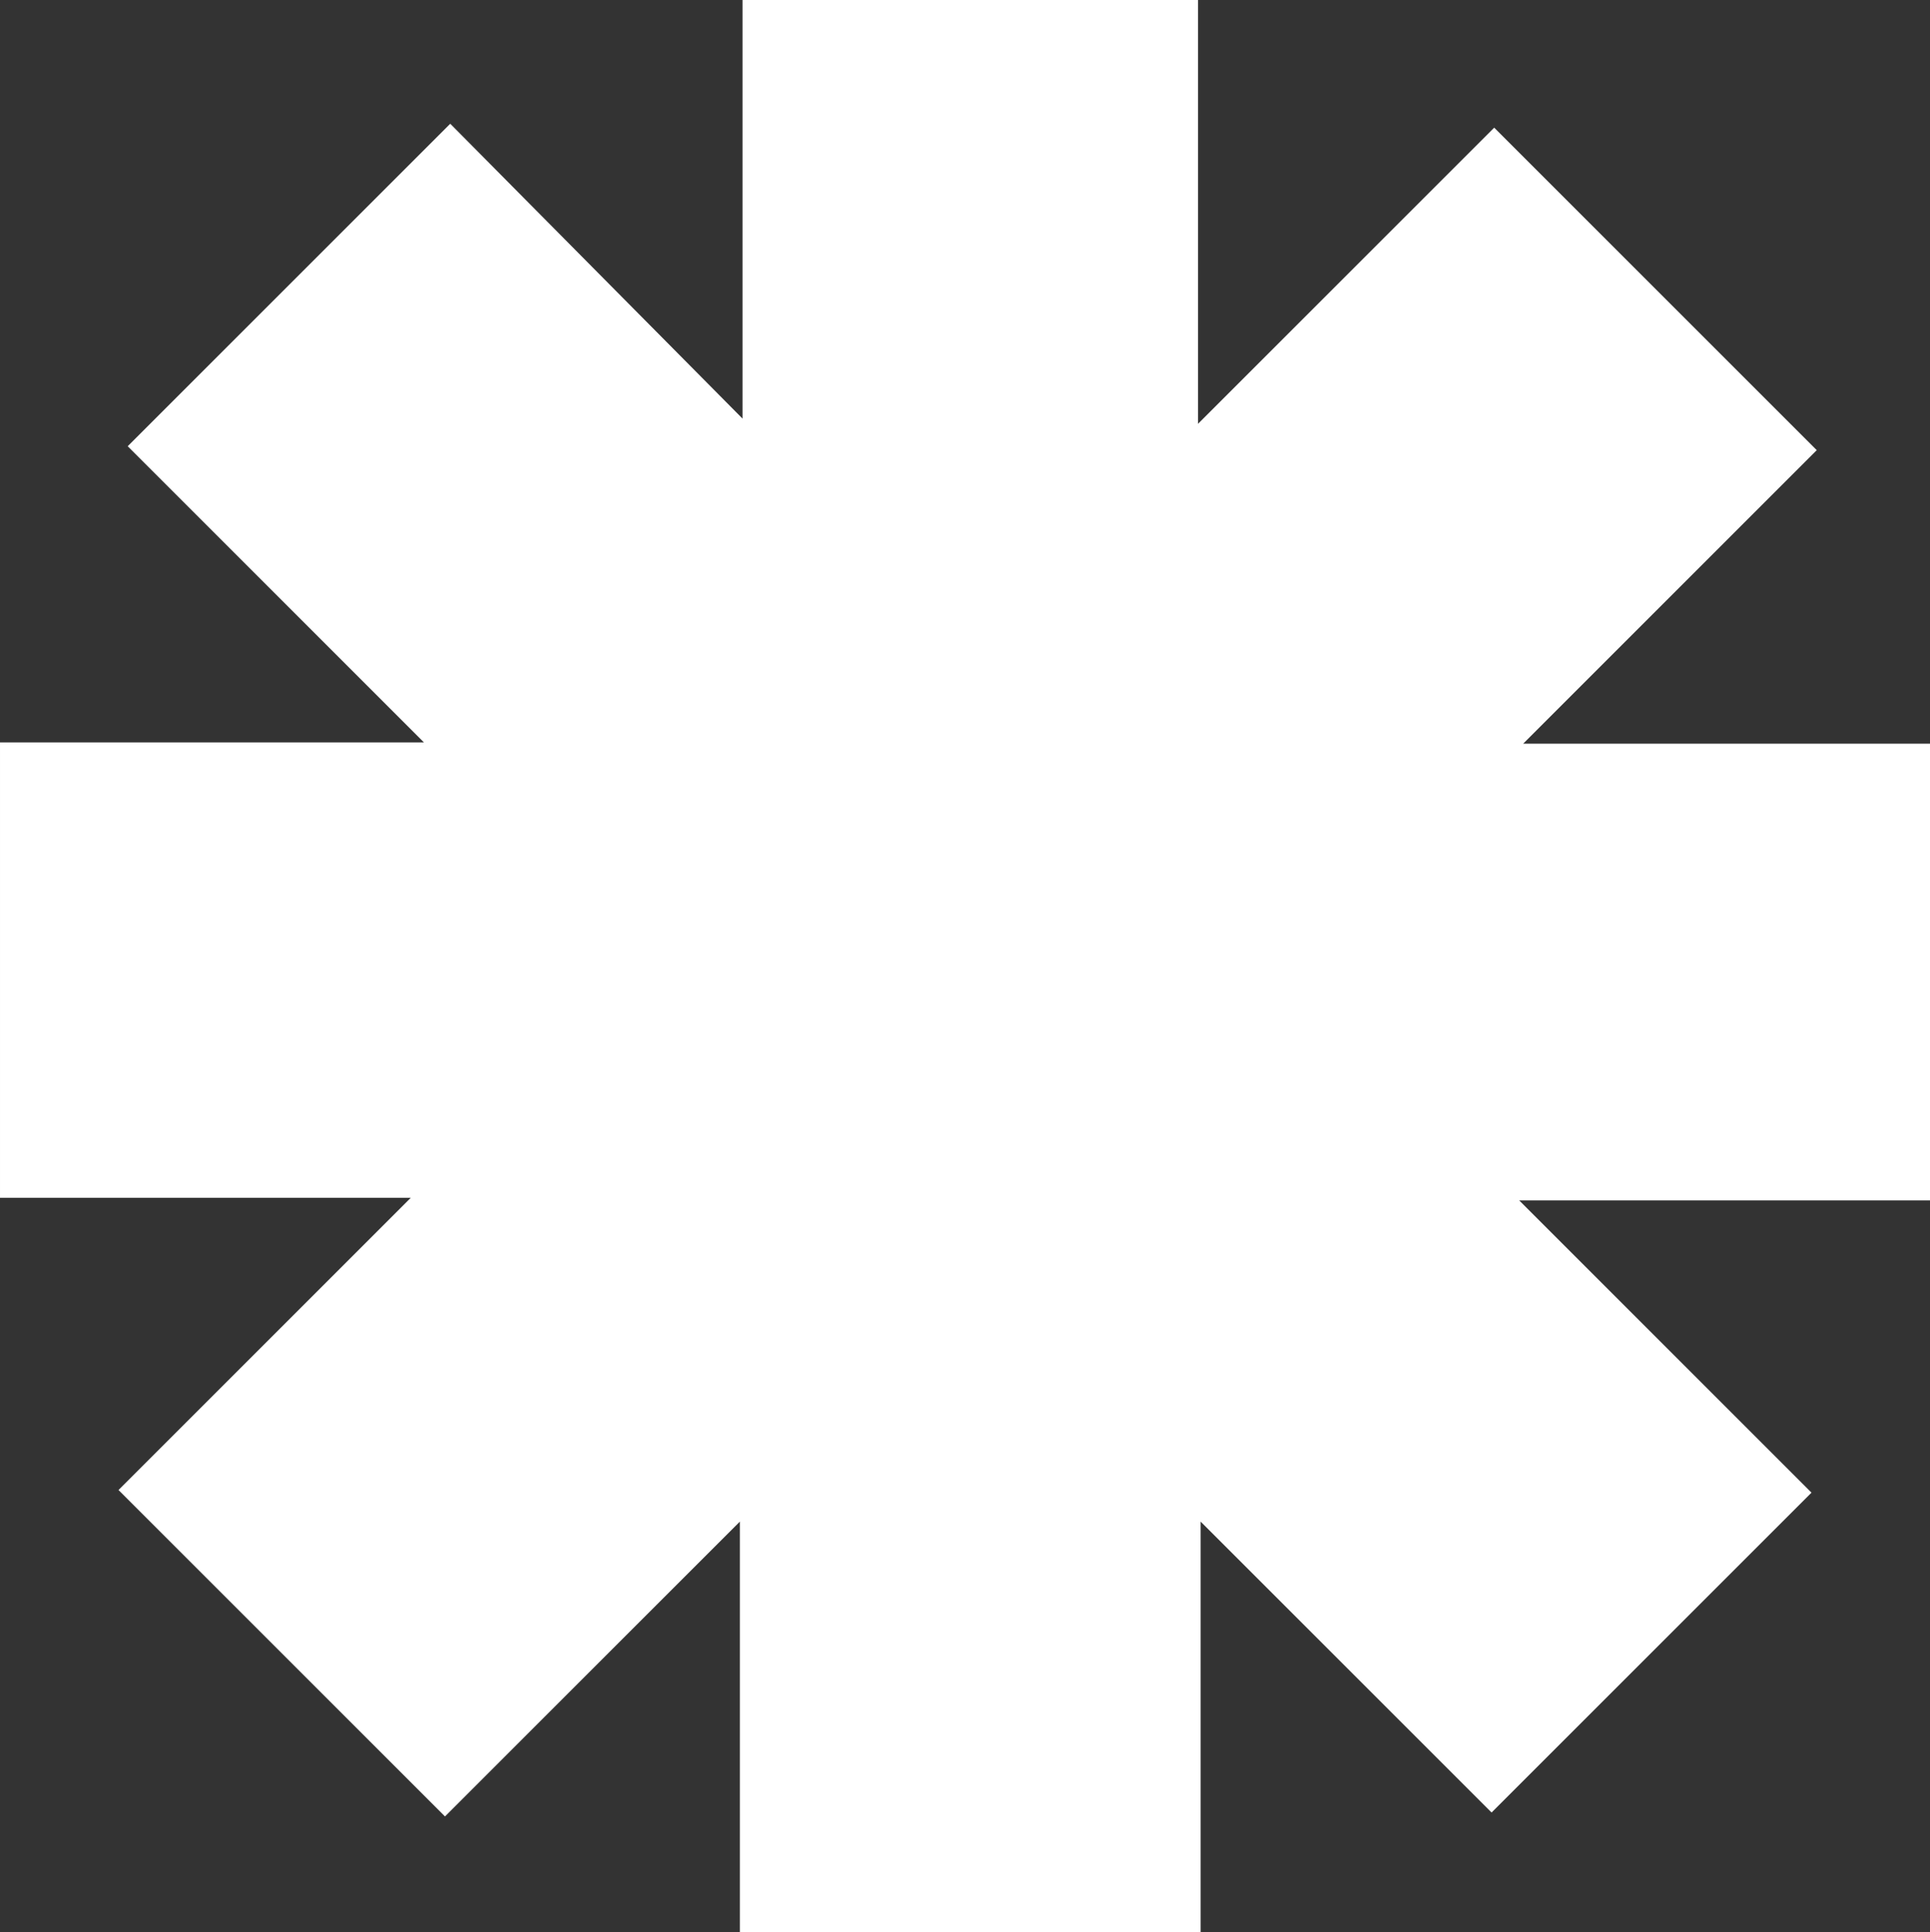<?xml version="1.0" encoding="UTF-8" standalone="no"?>
<!-- Created with Inkscape (http://www.inkscape.org/) -->

<svg
   width="48.485mm"
   height="48.551mm"
   viewBox="0 0 48.485 48.551"
   version="1.1"
   id="svg5"
   xml:space="preserve"
   inkscape:export-filename="rennes.svg"
   inkscape:export-xdpi="16.719456"
   inkscape:export-ydpi="16.719456"
   xmlns:inkscape="http://www.inkscape.org/namespaces/inkscape"
   xmlns:sodipodi="http://sodipodi.sourceforge.net/DTD/sodipodi-0.dtd"
   xmlns="http://www.w3.org/2000/svg"
   xmlns:svg="http://www.w3.org/2000/svg"><rect x="0" y="0" width="48.485" height="48.551" fill="#333333" stroke="none"/><sodipodi:namedview
     id="namedview7"
     pagecolor="#ffffff"
     bordercolor="#000000"
     borderopacity="0.25"
     inkscape:showpageshadow="2"
     inkscape:pageopacity="0.0"
     inkscape:pagecheckerboard="0"
     inkscape:deskcolor="#d1d1d1"
     inkscape:document-units="mm"
     showgrid="false" /><defs
     id="defs2" /><g
     inkscape:label="Layer 1"
     inkscape:groupmode="layer"
     id="layer1"
     transform="translate(-84.865,-94.258)"><path
       style="fill:#ffffff;fill-opacity:1;stroke:none;stroke-width:1.365;stroke-linecap:round;stroke-linejoin:round;stroke-dasharray:none;stroke-opacity:1"
       d="M 103.518,104.775 V 94.258 h 11.443 v 10.649 l 7.441,-7.441 8.103,8.103 -7.375,7.375 H 133.35 v 11.476 h -10.319 l 7.342,7.342 -8.037,8.037 -7.309,-7.309 v 10.319 H 103.452 V 132.49 l -7.408,7.408 -8.202,-8.202 7.342,-7.342 h -10.319 v -11.443 h 10.649 l -7.441,-7.441 8.103,-8.103 z"
       id="path19173" /></g></svg>
